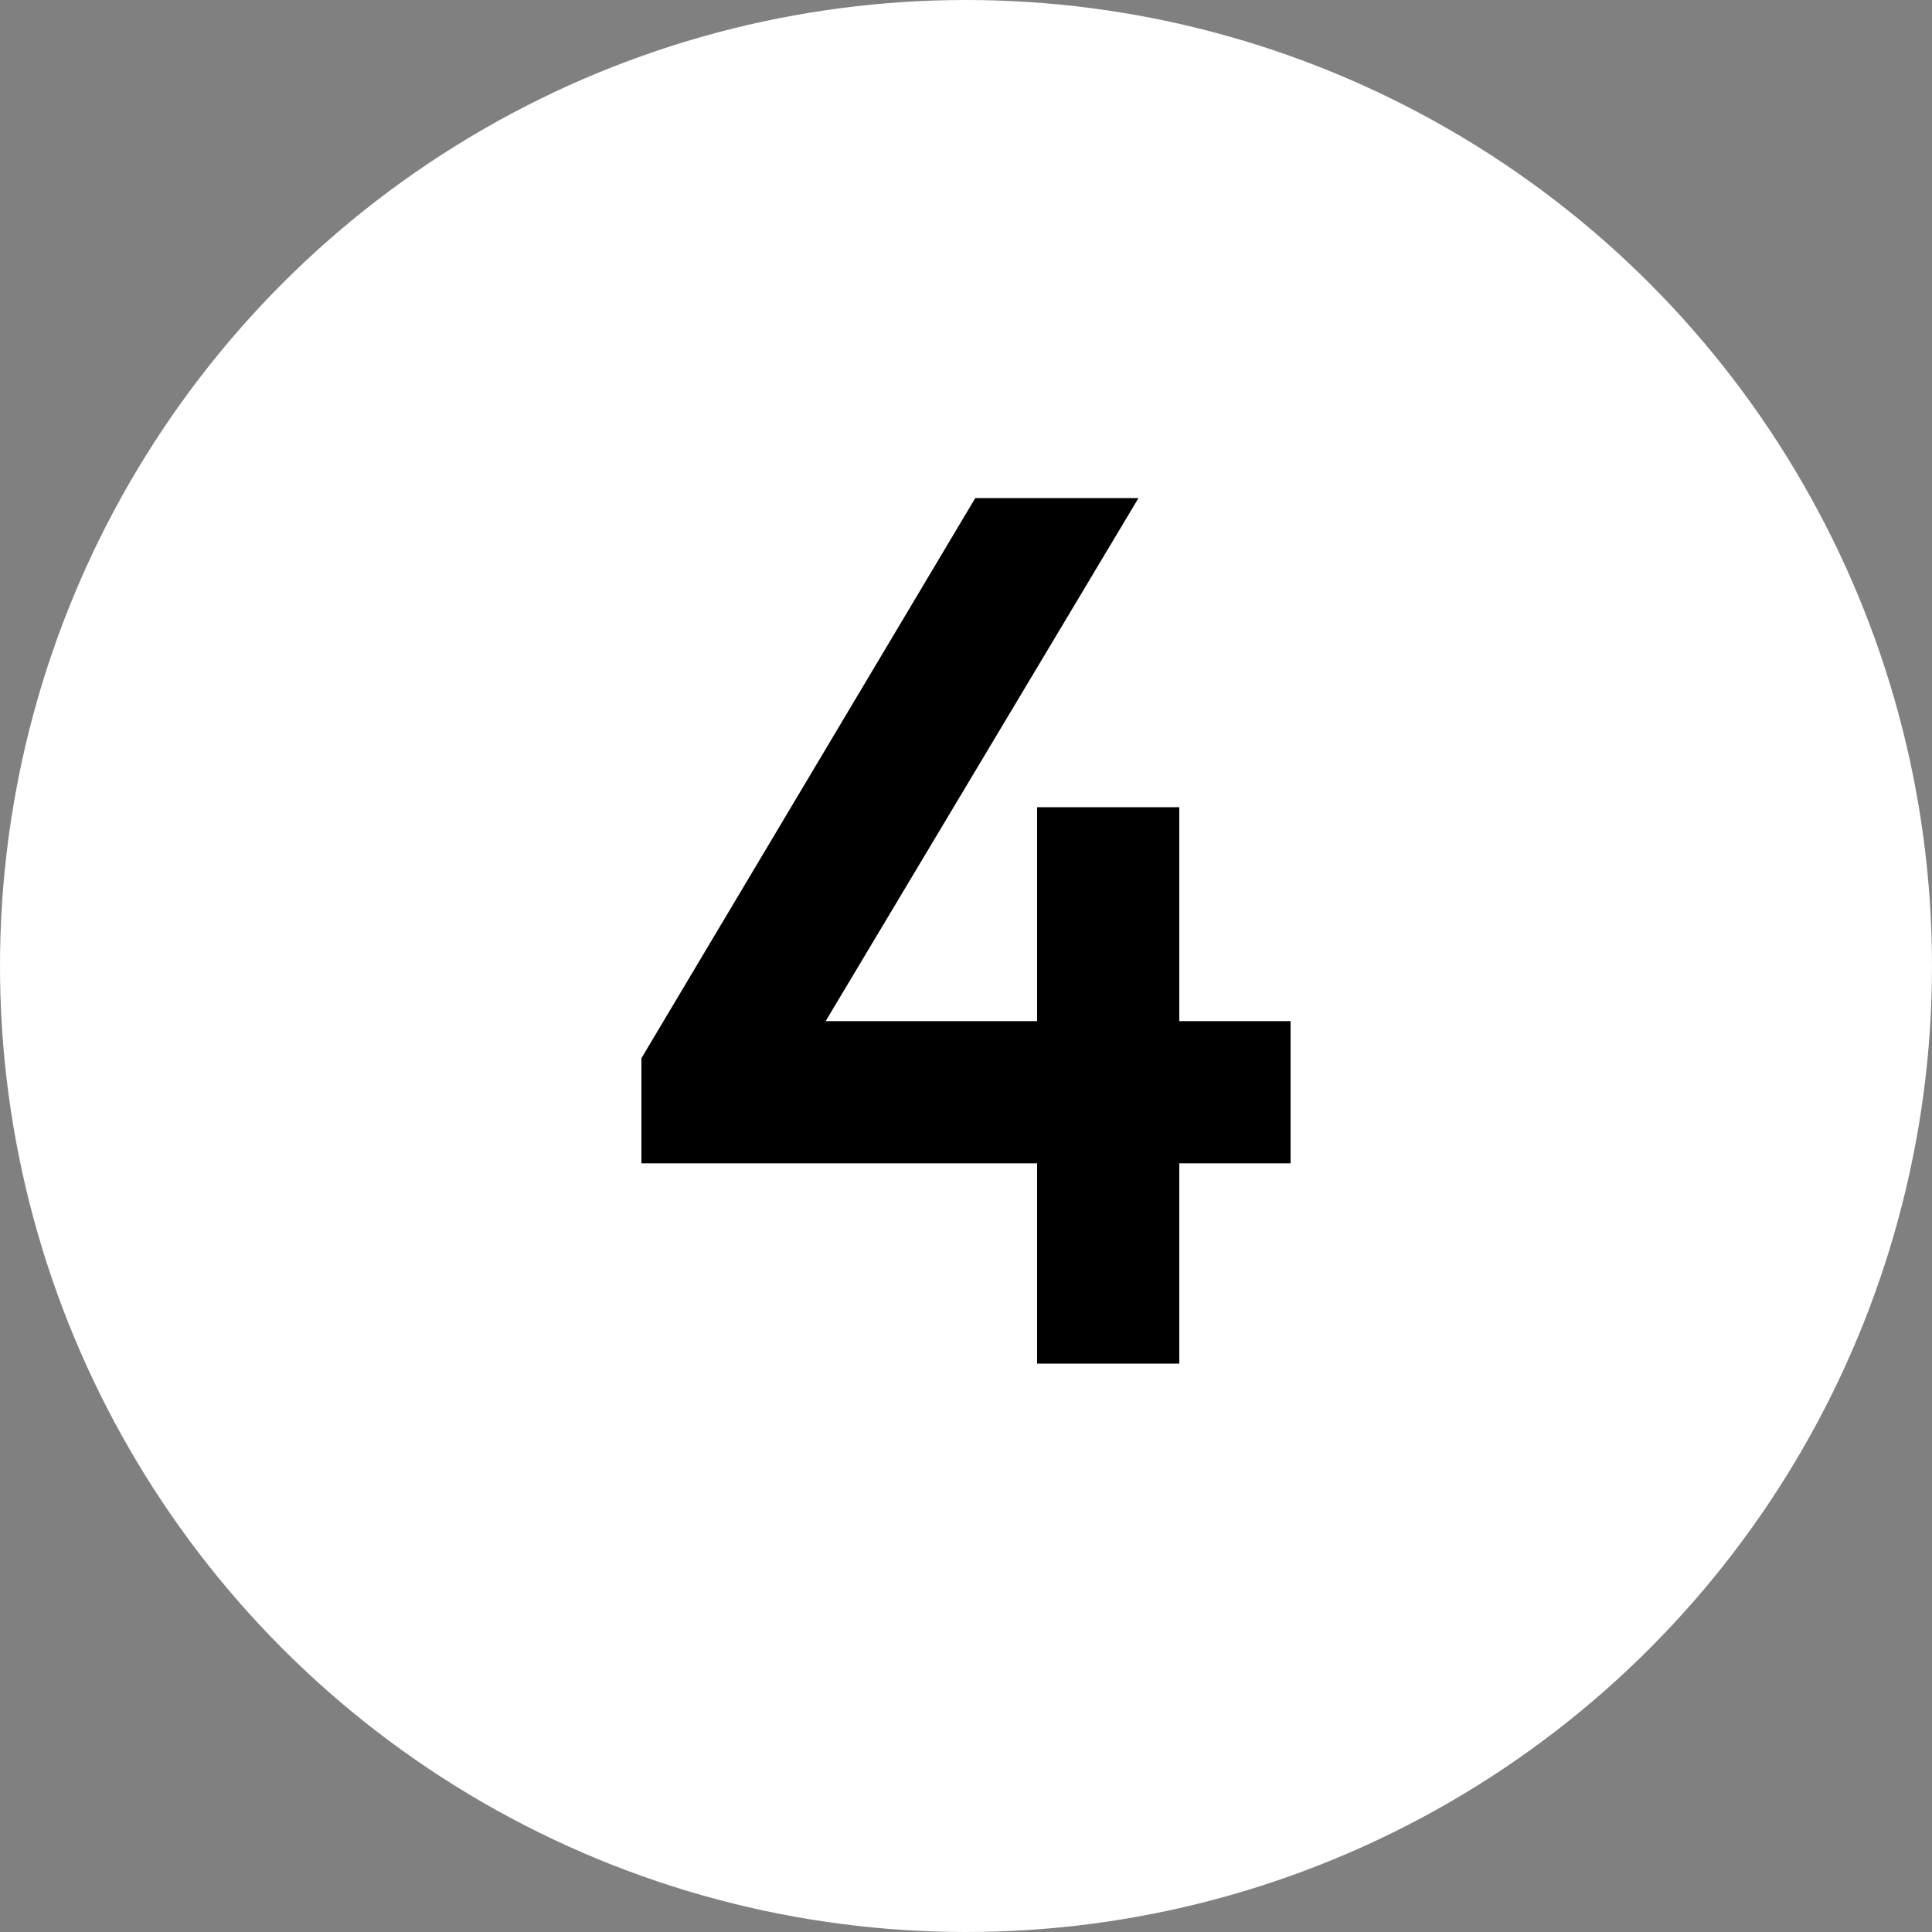 <?xml version="1.0" encoding="UTF-8"?> <svg xmlns="http://www.w3.org/2000/svg" xmlns:xlink="http://www.w3.org/1999/xlink" width="25px" height="25px" viewBox="0 0 25 25"><rect x="0" y="0" width="25" height="25" fill="#808080" stroke="none"/> <!-- Generator: Sketch 64 (93537) - https://sketch.com --> <title>4</title> <desc>Created with Sketch.</desc> <g id="Макеты" stroke="none" stroke-width="1" fill="none" fill-rule="evenodd"> <g id="Desktop-1200" transform="translate(-780, -9213)"> <g id="1200" transform="translate(-20, 8933)"> <g id="4" transform="translate(800, 280)"> <circle id="Oval" fill="#FFFFFF" cx="12.5" cy="12.5" r="12.5"></circle> <polygon fill="#000000" fill-rule="nonzero" points="15.26 17.645 15.26 15.053 16.7 15.053 16.7 13.213 15.26 13.213 15.26 10.445 13.42 10.445 13.42 13.213 10.684 13.213 14.732 6.445 12.62 6.445 8.3 13.693 8.3 15.053 13.42 15.053 13.42 17.645"></polygon> </g> </g> </g> </g> </svg> 